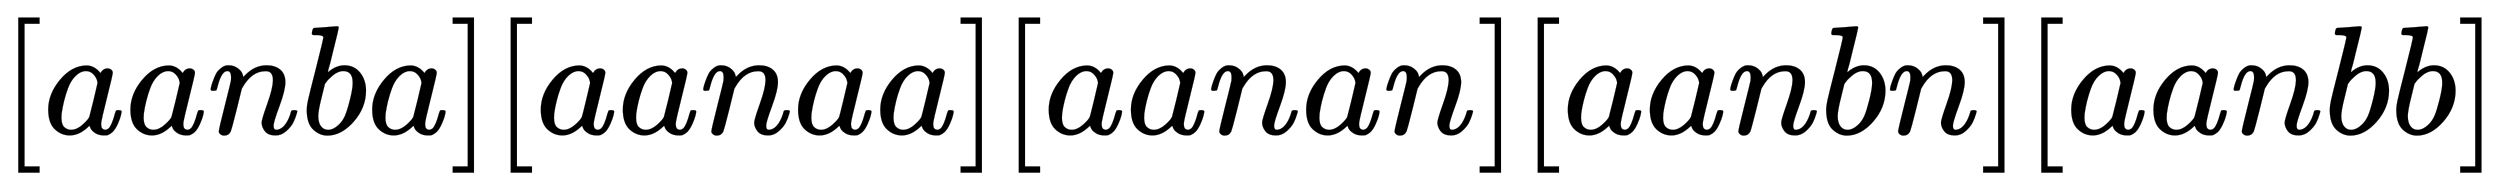 <svg xmlns:xlink="http://www.w3.org/1999/xlink" width="37.439ex" height="2.843ex" style="vertical-align: -0.838ex;" viewBox="0 -863.1 16119.5 1223.9" role="img" focusable="false" xmlns="http://www.w3.org/2000/svg" aria-labelledby="MathJax-SVG-1-Title"><title id="MathJax-SVG-1-Title">left bracket a a n b a right bracket left bracket a a n a a right bracket left bracket a a n a n right bracket left bracket a a n b n right bracket left bracket a a n b b right bracket</title><defs aria-hidden="true"><path stroke-width="1" id="E1-MJMAIN-5B" d="M118 -250V750H255V710H158V-210H255V-250H118Z"></path><path stroke-width="1" id="E1-MJMATHI-61" d="M33 157Q33 258 109 349T280 441Q331 441 370 392Q386 422 416 422Q429 422 439 414T449 394Q449 381 412 234T374 68Q374 43 381 35T402 26Q411 27 422 35Q443 55 463 131Q469 151 473 152Q475 153 483 153H487Q506 153 506 144Q506 138 501 117T481 63T449 13Q436 0 417 -8Q409 -10 393 -10Q359 -10 336 5T306 36L300 51Q299 52 296 50Q294 48 292 46Q233 -10 172 -10Q117 -10 75 30T33 157ZM351 328Q351 334 346 350T323 385T277 405Q242 405 210 374T160 293Q131 214 119 129Q119 126 119 118T118 106Q118 61 136 44T179 26Q217 26 254 59T298 110Q300 114 325 217T351 328Z"></path><path stroke-width="1" id="E1-MJMATHI-6E" d="M21 287Q22 293 24 303T36 341T56 388T89 425T135 442Q171 442 195 424T225 390T231 369Q231 367 232 367L243 378Q304 442 382 442Q436 442 469 415T503 336T465 179T427 52Q427 26 444 26Q450 26 453 27Q482 32 505 65T540 145Q542 153 560 153Q580 153 580 145Q580 144 576 130Q568 101 554 73T508 17T439 -10Q392 -10 371 17T350 73Q350 92 386 193T423 345Q423 404 379 404H374Q288 404 229 303L222 291L189 157Q156 26 151 16Q138 -11 108 -11Q95 -11 87 -5T76 7T74 17Q74 30 112 180T152 343Q153 348 153 366Q153 405 129 405Q91 405 66 305Q60 285 60 284Q58 278 41 278H27Q21 284 21 287Z"></path><path stroke-width="1" id="E1-MJMATHI-62" d="M73 647Q73 657 77 670T89 683Q90 683 161 688T234 694Q246 694 246 685T212 542Q204 508 195 472T180 418L176 399Q176 396 182 402Q231 442 283 442Q345 442 383 396T422 280Q422 169 343 79T173 -11Q123 -11 82 27T40 150V159Q40 180 48 217T97 414Q147 611 147 623T109 637Q104 637 101 637H96Q86 637 83 637T76 640T73 647ZM336 325V331Q336 405 275 405Q258 405 240 397T207 376T181 352T163 330L157 322L136 236Q114 150 114 114Q114 66 138 42Q154 26 178 26Q211 26 245 58Q270 81 285 114T318 219Q336 291 336 325Z"></path><path stroke-width="1" id="E1-MJMAIN-5D" d="M22 710V750H159V-250H22V-210H119V710H22Z"></path></defs><g stroke="currentColor" fill="currentColor" stroke-width="0" transform="matrix(1 0 0 -1 0 0)" aria-hidden="true"> <use xlink:href="#E1-MJMAIN-5B" x="0" y="0"></use> <use xlink:href="#E1-MJMATHI-61" x="278" y="0"></use> <use xlink:href="#E1-MJMATHI-61" x="808" y="0"></use> <use xlink:href="#E1-MJMATHI-6E" x="1337" y="0"></use> <use xlink:href="#E1-MJMATHI-62" x="1938" y="0"></use> <use xlink:href="#E1-MJMATHI-61" x="2367" y="0"></use> <use xlink:href="#E1-MJMAIN-5D" x="2897" y="0"></use> <use xlink:href="#E1-MJMAIN-5B" x="3175" y="0"></use> <use xlink:href="#E1-MJMATHI-61" x="3454" y="0"></use> <use xlink:href="#E1-MJMATHI-61" x="3983" y="0"></use> <use xlink:href="#E1-MJMATHI-6E" x="4513" y="0"></use> <use xlink:href="#E1-MJMATHI-61" x="5113" y="0"></use> <use xlink:href="#E1-MJMATHI-61" x="5643" y="0"></use> <use xlink:href="#E1-MJMAIN-5D" x="6172" y="0"></use> <use xlink:href="#E1-MJMAIN-5B" x="6451" y="0"></use> <use xlink:href="#E1-MJMATHI-61" x="6729" y="0"></use> <use xlink:href="#E1-MJMATHI-61" x="7259" y="0"></use> <use xlink:href="#E1-MJMATHI-6E" x="7788" y="0"></use> <use xlink:href="#E1-MJMATHI-61" x="8389" y="0"></use> <use xlink:href="#E1-MJMATHI-6E" x="8918" y="0"></use> <use xlink:href="#E1-MJMAIN-5D" x="9519" y="0"></use> <use xlink:href="#E1-MJMAIN-5B" x="9797" y="0"></use> <use xlink:href="#E1-MJMATHI-61" x="10076" y="0"></use> <use xlink:href="#E1-MJMATHI-61" x="10605" y="0"></use> <use xlink:href="#E1-MJMATHI-6E" x="11135" y="0"></use> <use xlink:href="#E1-MJMATHI-62" x="11735" y="0"></use> <use xlink:href="#E1-MJMATHI-6E" x="12165" y="0"></use> <use xlink:href="#E1-MJMAIN-5D" x="12765" y="0"></use> <use xlink:href="#E1-MJMAIN-5B" x="13044" y="0"></use> <use xlink:href="#E1-MJMATHI-61" x="13322" y="0"></use> <use xlink:href="#E1-MJMATHI-61" x="13852" y="0"></use> <use xlink:href="#E1-MJMATHI-6E" x="14381" y="0"></use> <use xlink:href="#E1-MJMATHI-62" x="14982" y="0"></use> <use xlink:href="#E1-MJMATHI-62" x="15411" y="0"></use> <use xlink:href="#E1-MJMAIN-5D" x="15841" y="0"></use></g></svg>